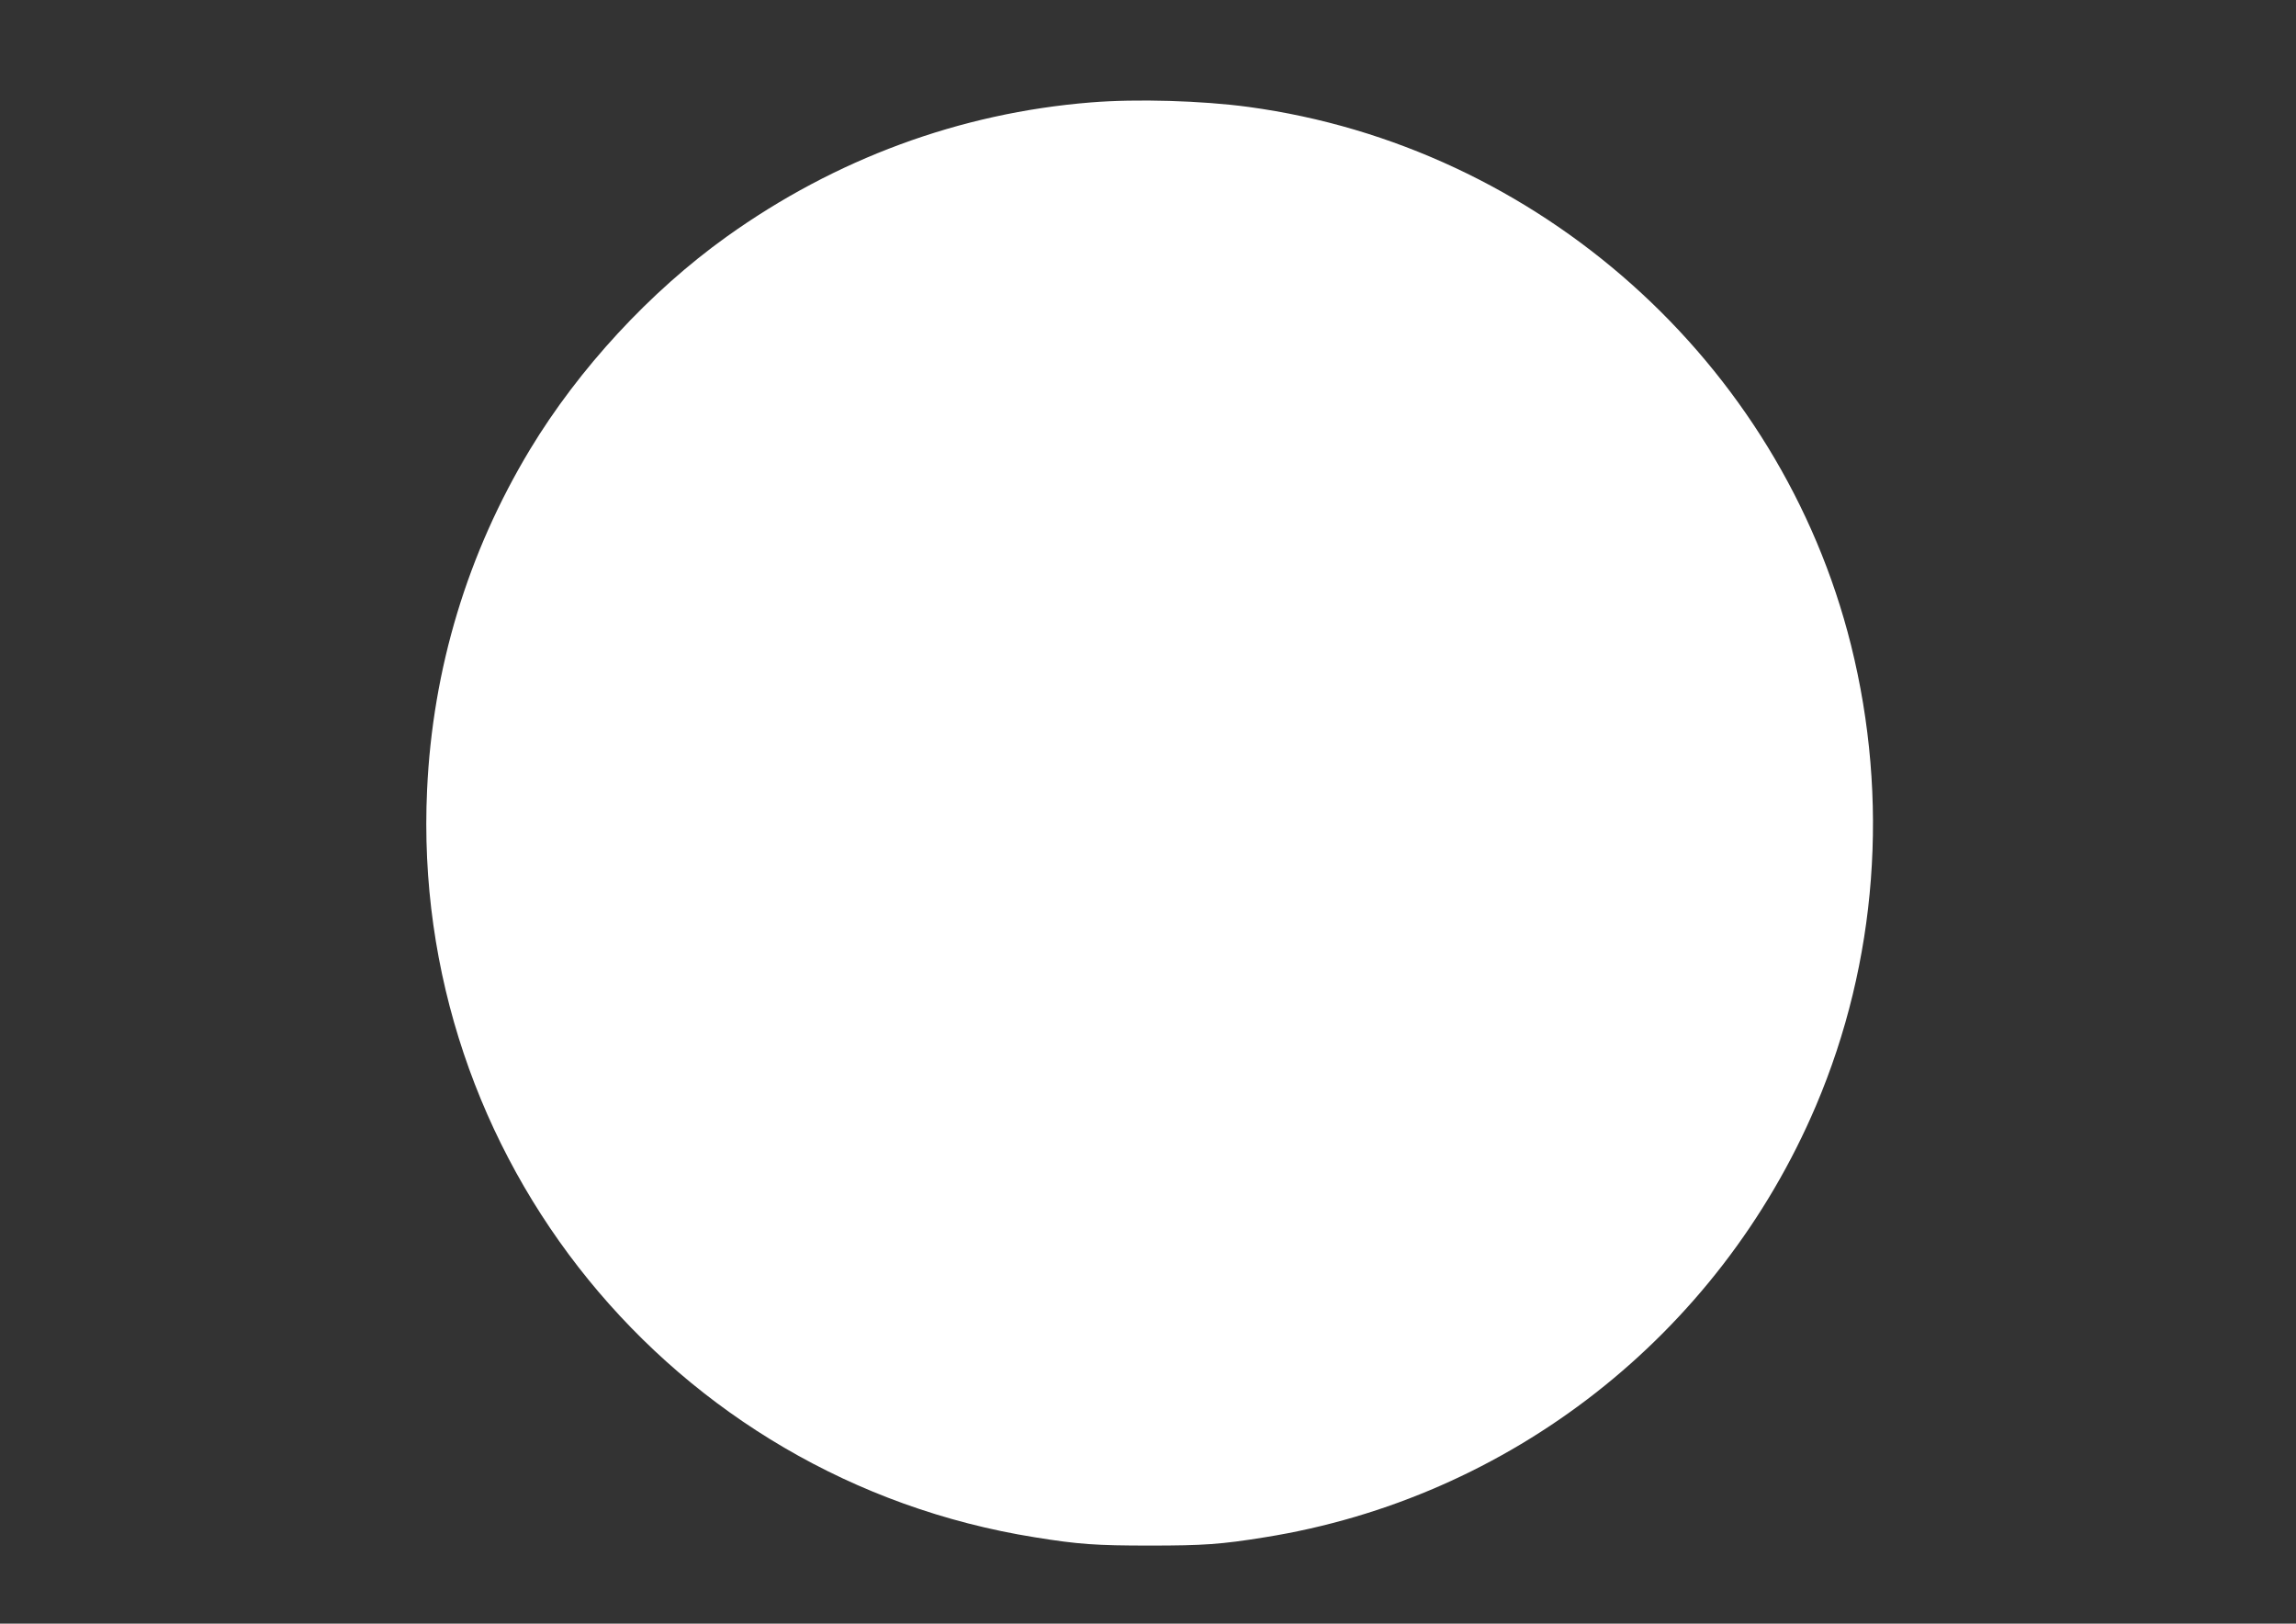 <?xml version="1.0" standalone="no"?>
<!DOCTYPE svg PUBLIC "-//W3C//DTD SVG 20010904//EN"
 "http://www.w3.org/TR/2001/REC-SVG-20010904/DTD/svg10.dtd">
<svg version="1.0" xmlns="http://www.w3.org/2000/svg"
 width="1280pt" height="905pt" viewBox="0 0 1280 905"
 preserveAspectRatio="xMidYMid meet">
<rect x="0" y="0" width="1280" height="905" fill="#333333" stroke="none"/>
<g transform="translate(0,905) scale(0.1,-0.1)"
fill="#ffffff" stroke="none">
<path d="M6080 8479 c-730 -59 -1424 -315 -2030 -749 -426 -305 -823 -735
-1095 -1185 -348 -577 -543 -1221 -574 -1897 -96 -2049 1364 -3844 3389 -4167
241 -39 341 -46 640 -46 299 0 399 7 640 46 1368 218 2530 1128 3074 2406 341
802 410 1707 195 2568 -394 1577 -1742 2780 -3359 2999 -260 35 -623 46 -880
25z"/>
</g>
</svg>
